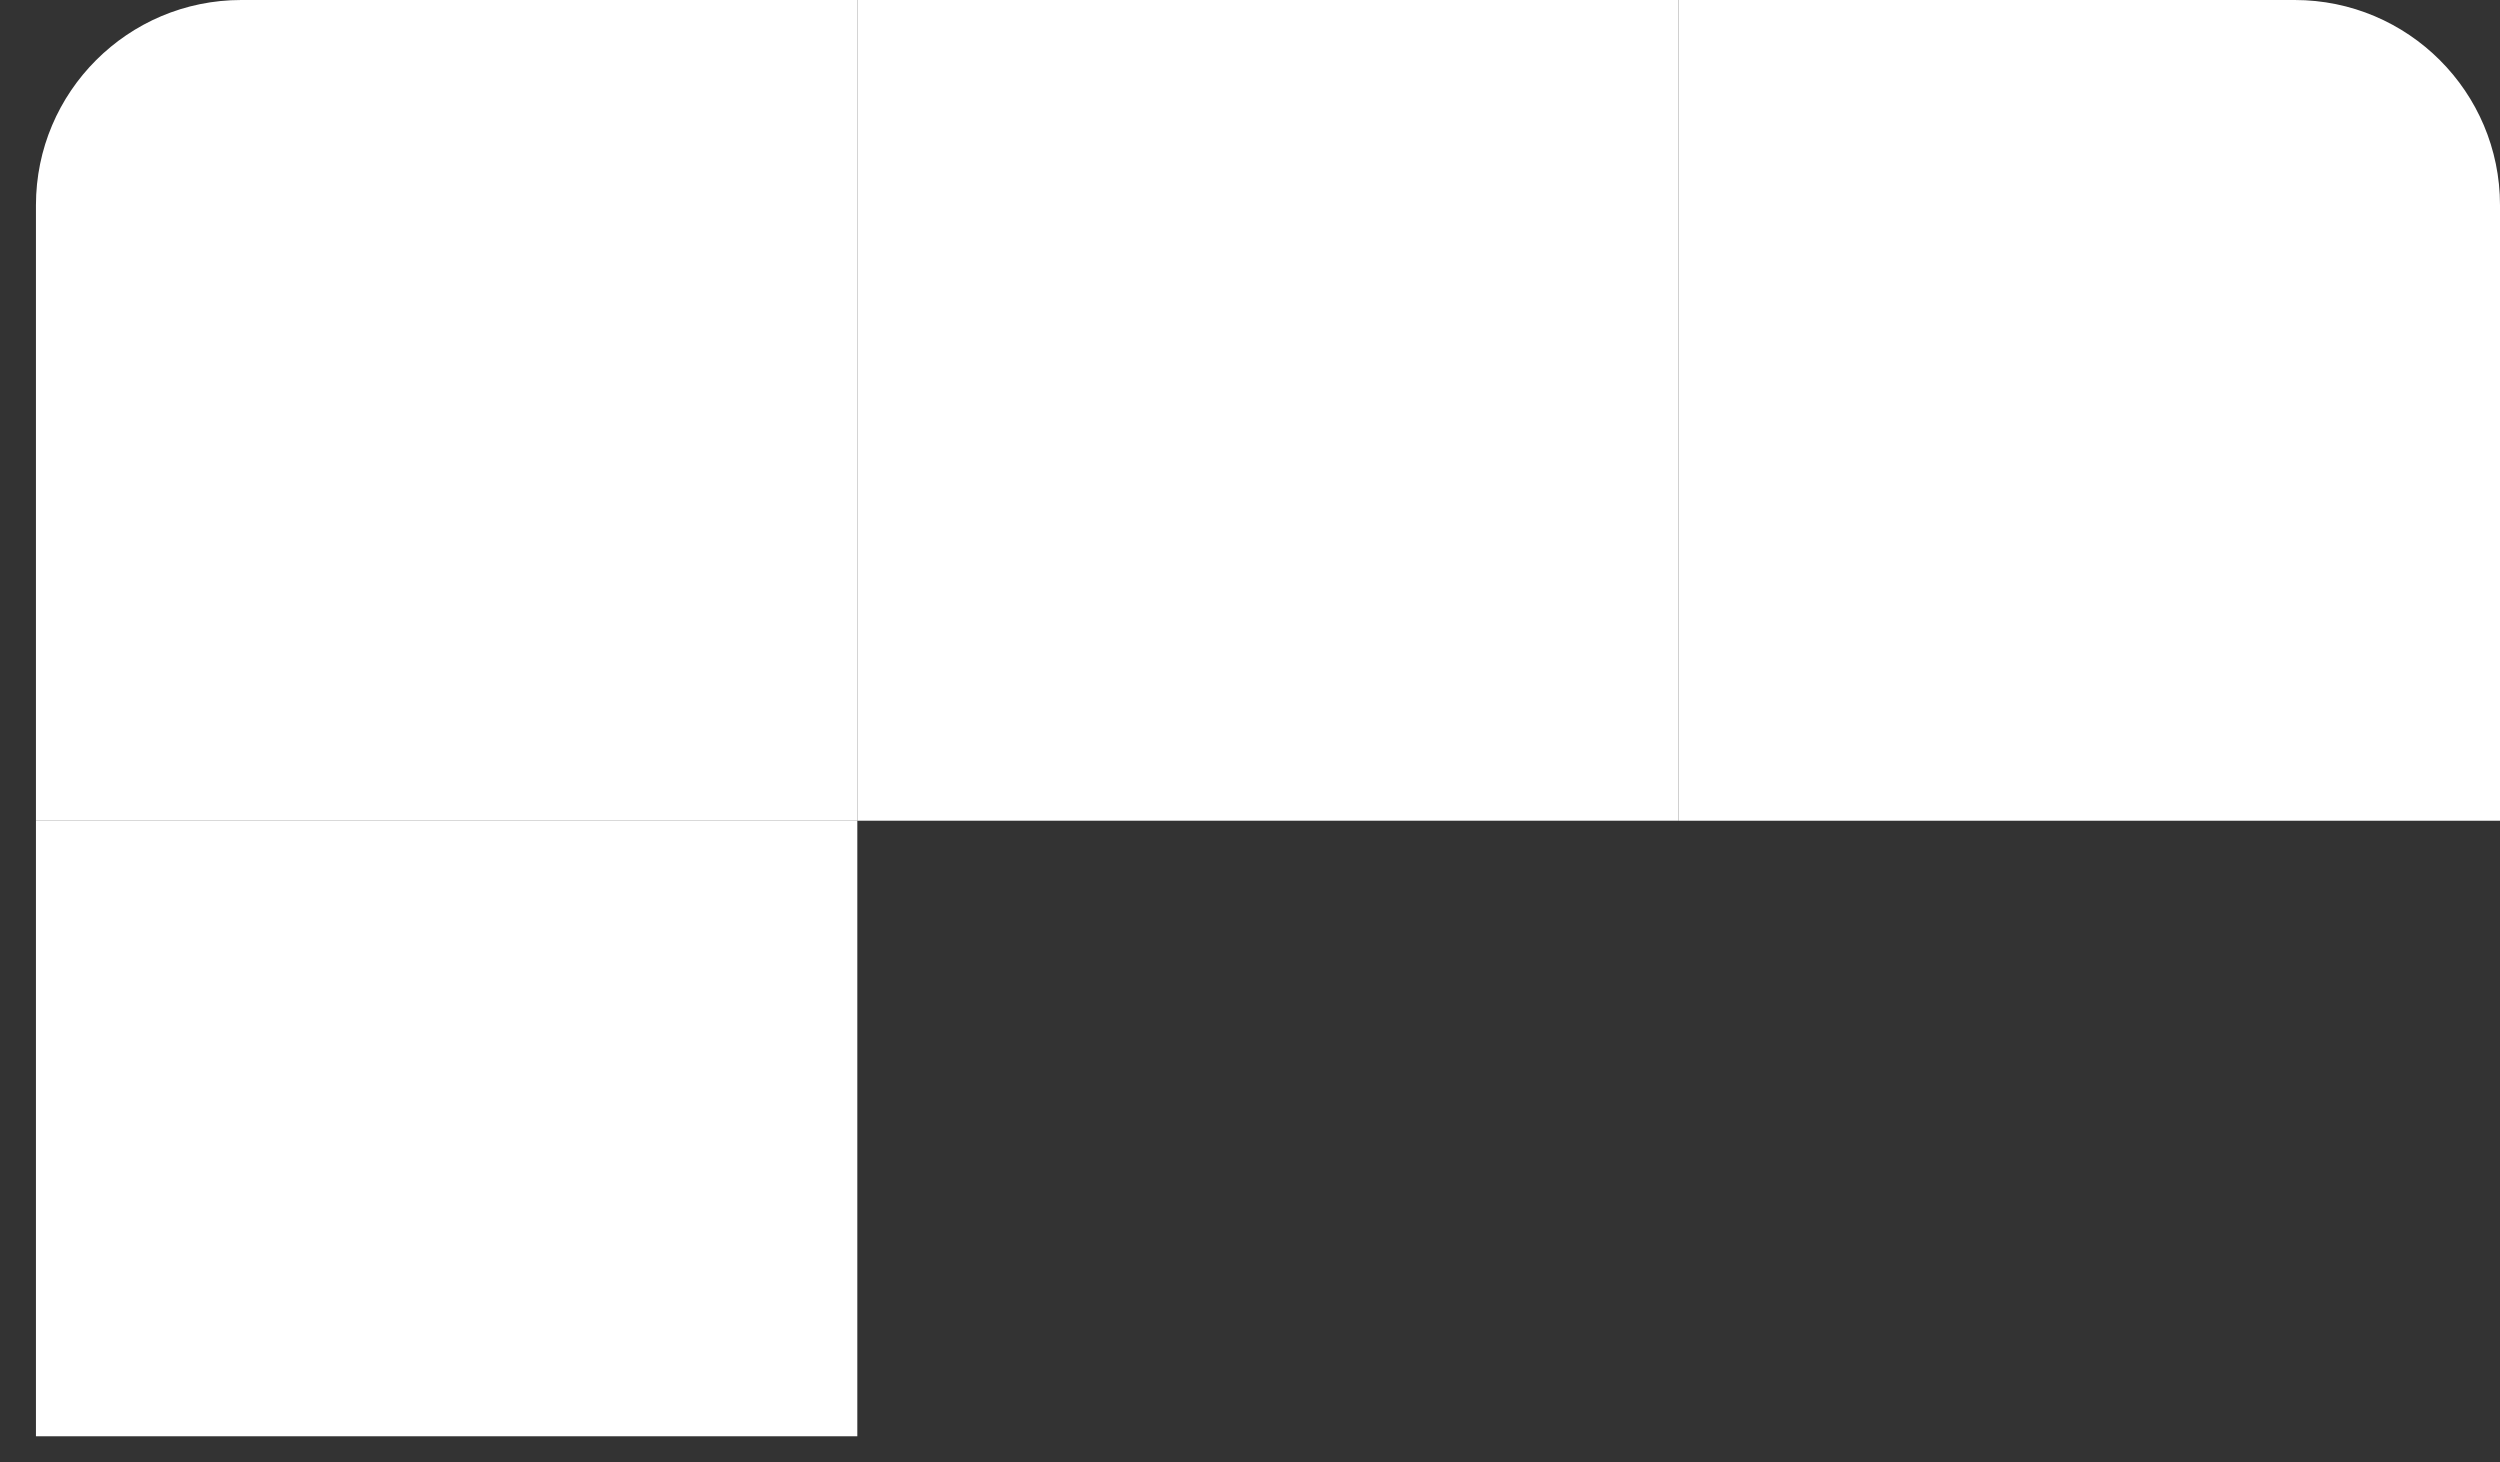 <svg width="53" height="31" viewBox="0 0 53 31" fill="none" xmlns="http://www.w3.org/2000/svg">
<rect x="0" y="0" width="53" height="31" fill="#333333" stroke="none"/>
<path d="M18.175 17.399L0.762 17.399L0.762 30.449L18.175 30.449L18.175 17.399Z" fill="white"/>
<path d="M35.587 6.08904e-06L18.175 3.04452e-06L18.175 17.399L35.587 17.399L35.587 6.08904e-06Z" fill="white"/>
<path d="M35.587 6.08904e-06L48.647 8.37243e-06C51.05 8.79252e-06 53 1.949 53 4.35L53 17.399L35.587 17.399L35.587 6.08904e-06Z" fill="white"/>
<path d="M5.115 7.6113e-07L18.175 3.04452e-06L18.175 17.399L0.762 17.399L0.762 4.35C0.762 1.949 2.713 3.41047e-07 5.115 7.6113e-07Z" fill="white"/>
</svg>
